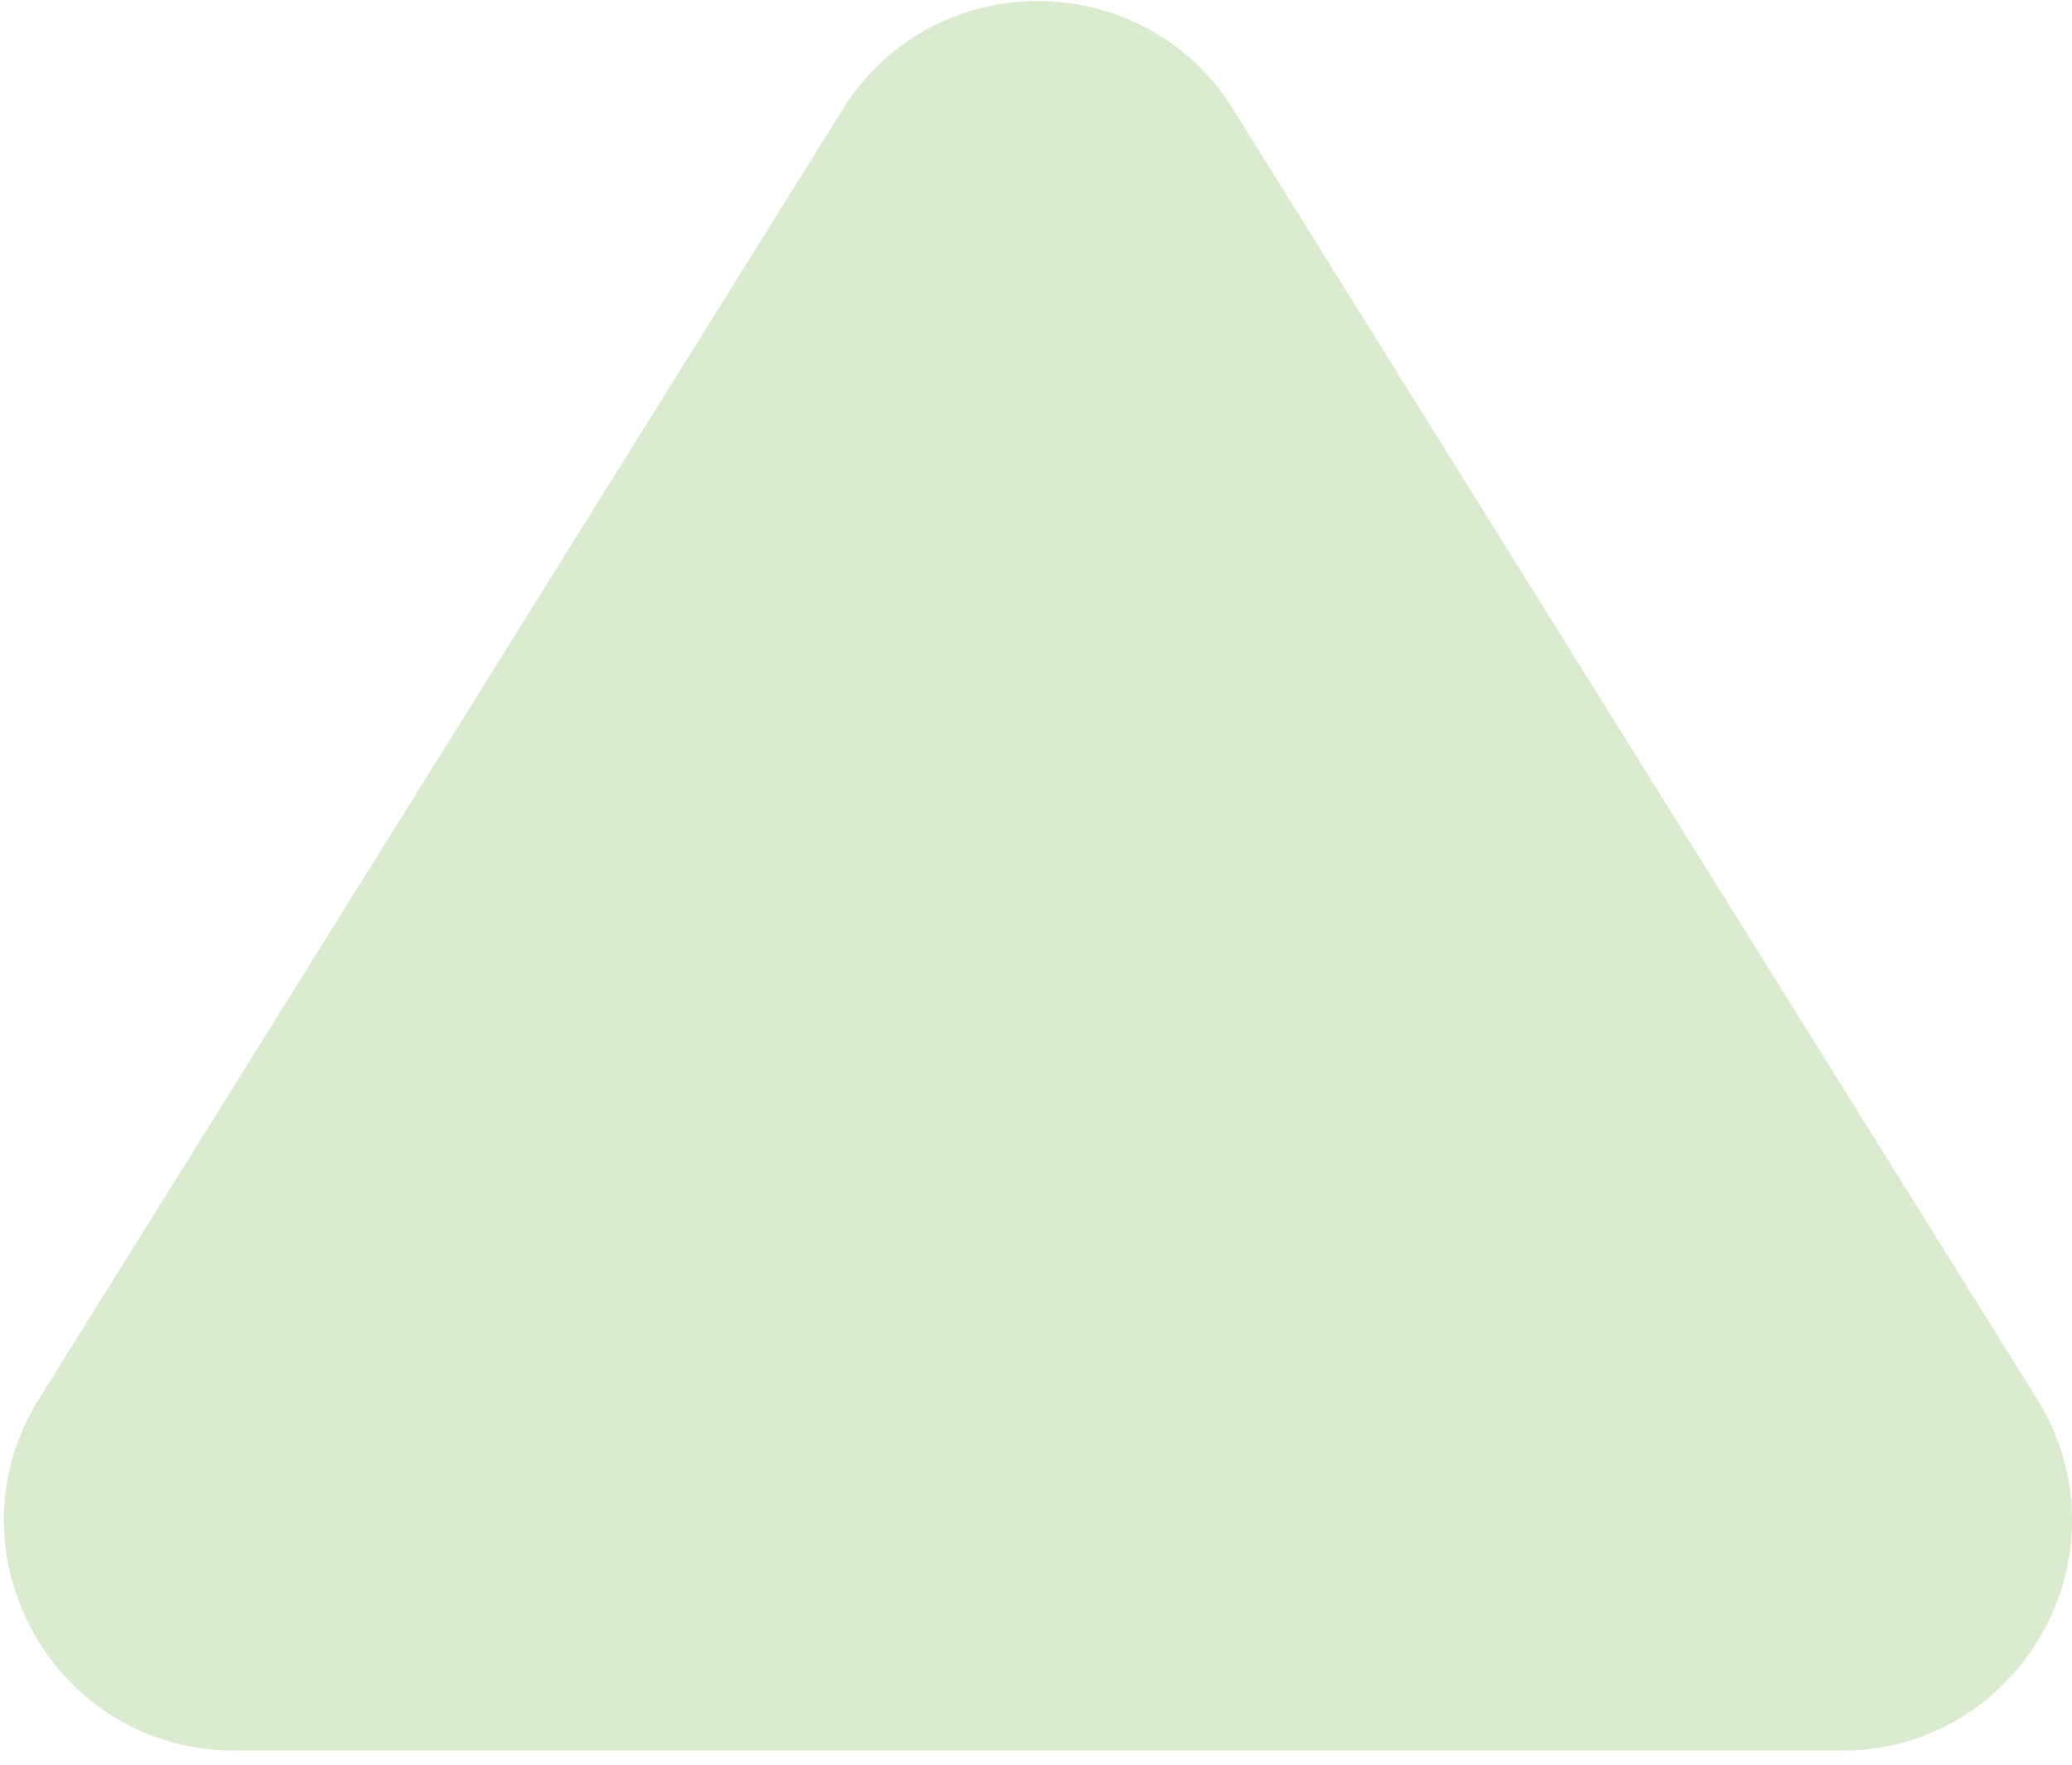 <svg width="27" height="23" viewBox="0 0 27 23" fill="none" xmlns="http://www.w3.org/2000/svg">
<path d="M26.579 18.291L16.108 1.488C14.947 -0.477 12.104 -0.477 10.942 1.488L0.472 18.291C-0.71 20.291 0.731 22.817 3.054 22.817H23.996C26.319 22.817 27.761 20.291 26.579 18.291Z" fill="#B8D8A1" fill-opacity="0.5"/>
</svg>
